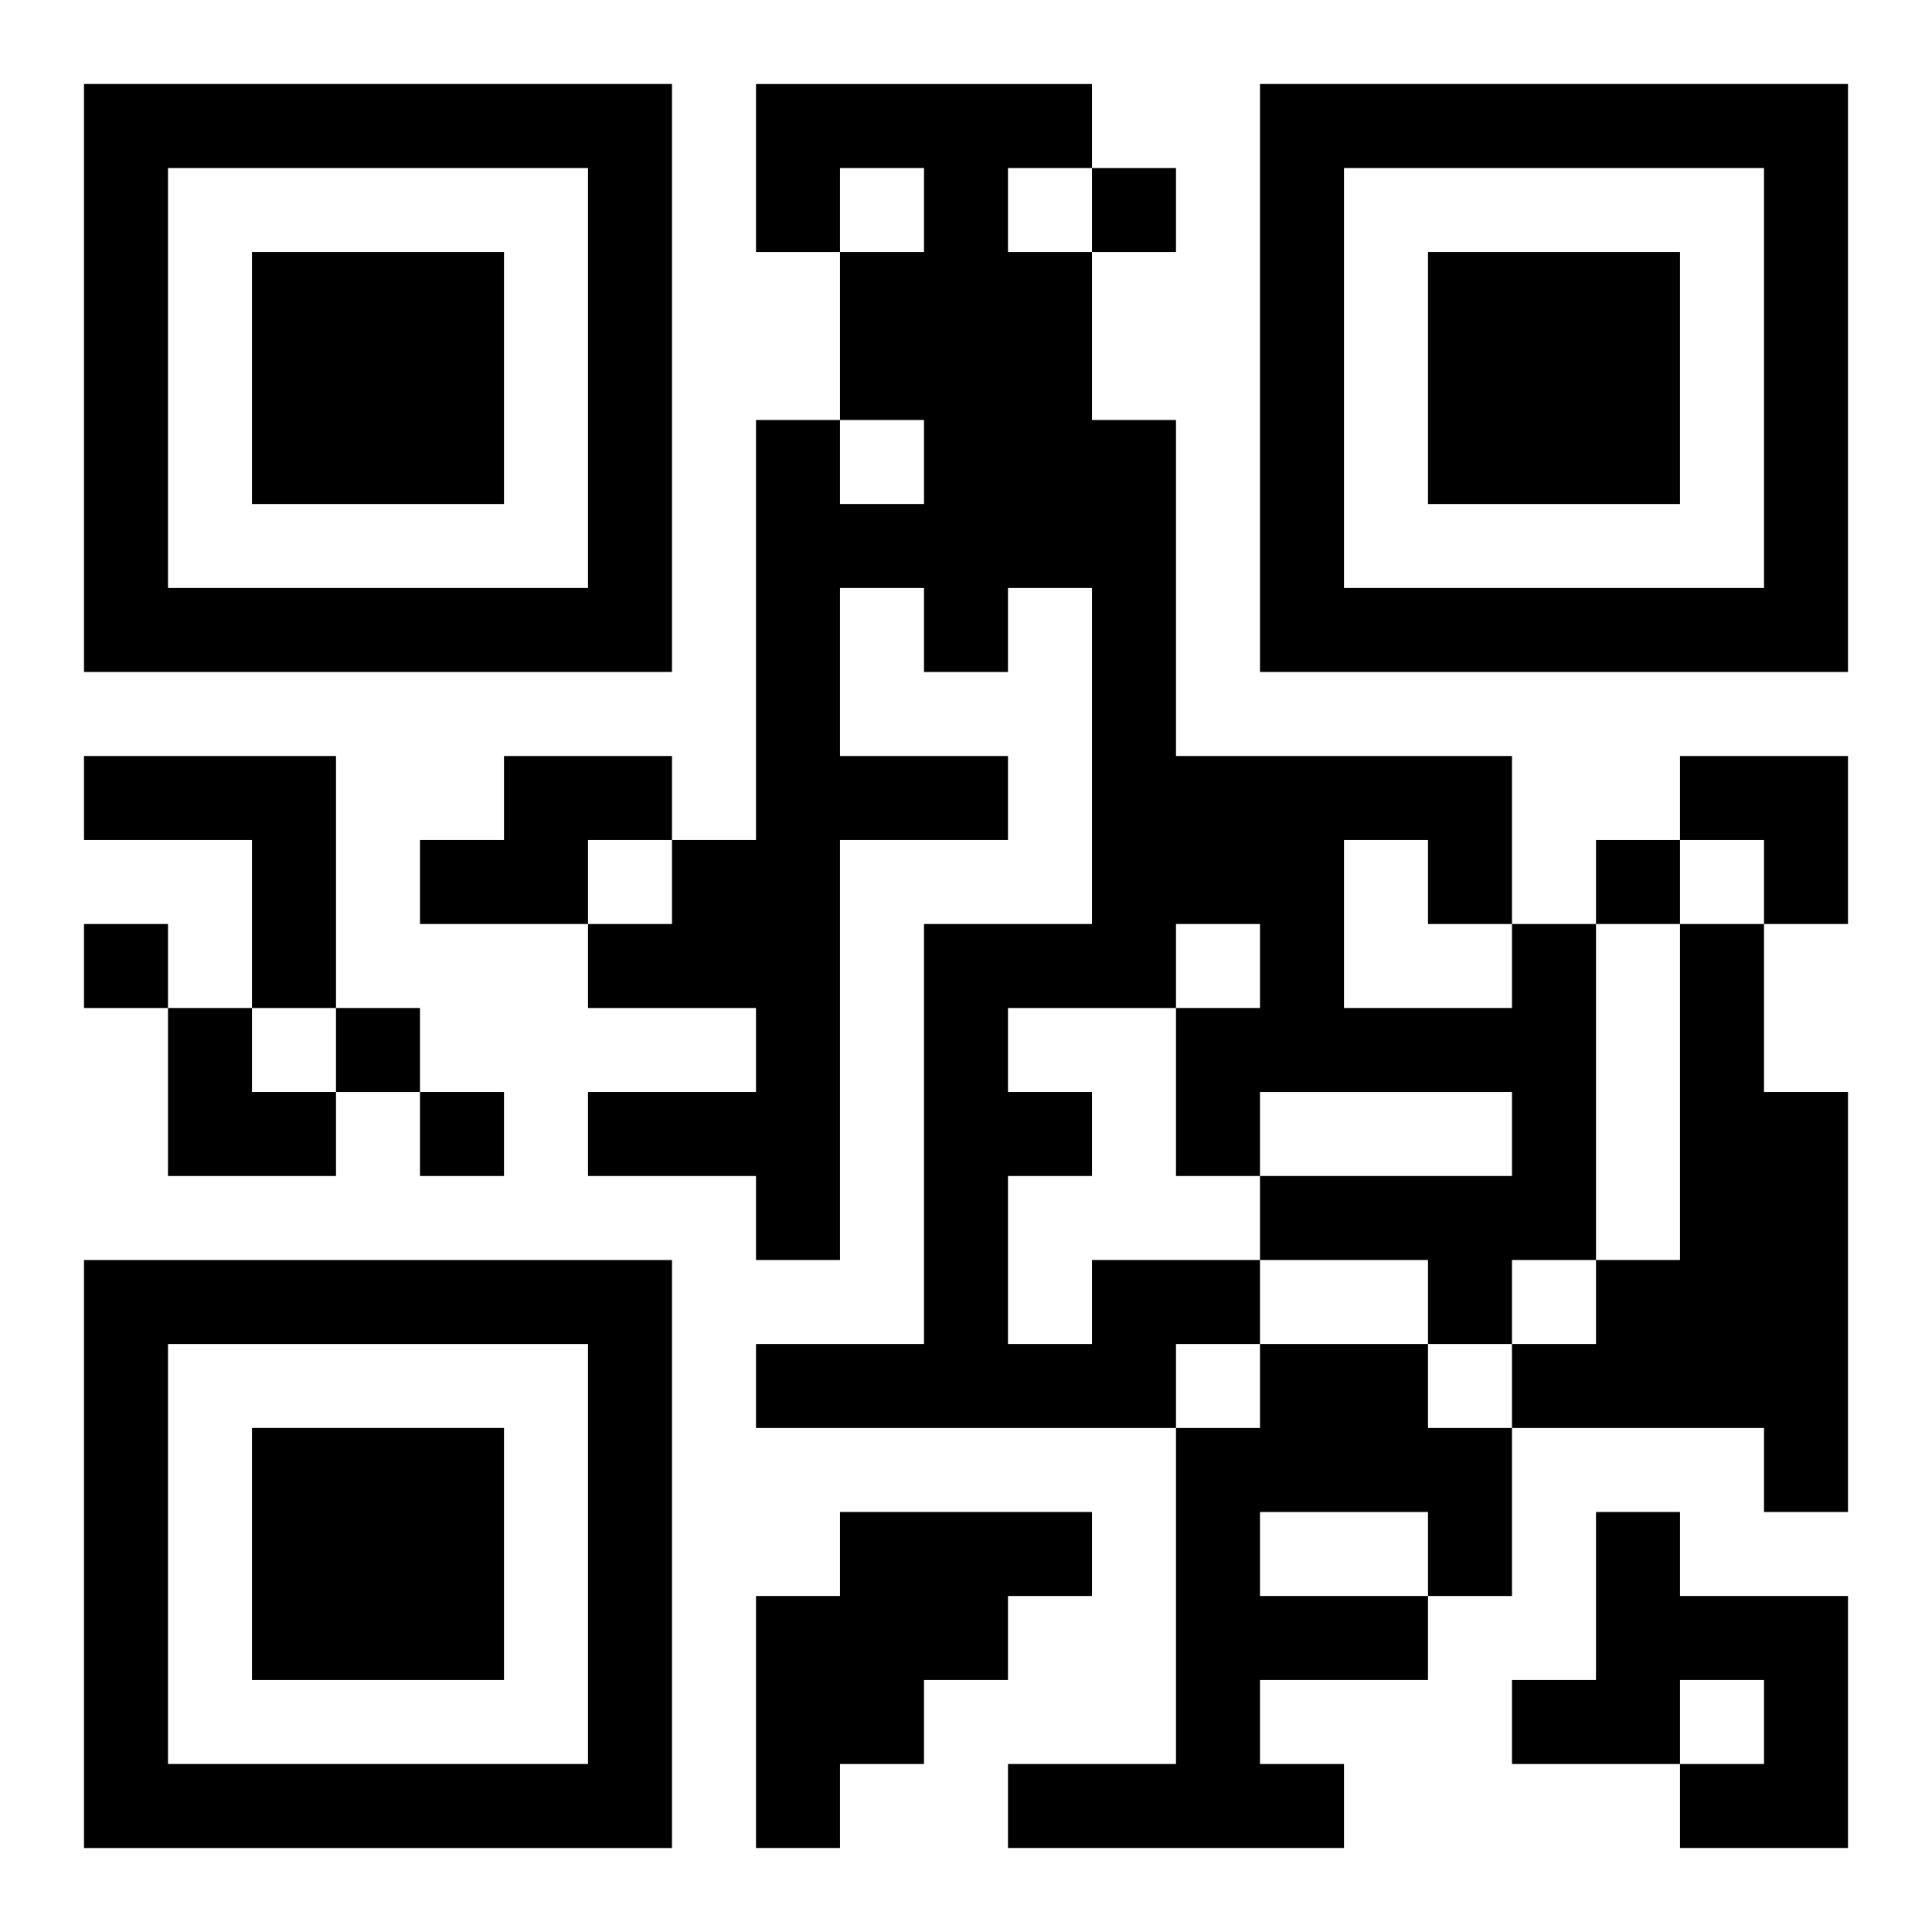 <?xml version="1.0" encoding="UTF-8"?>
<svg width="250" height="250" baseProfile="full" version="1.1" viewBox="-1 -1 23 23" xmlns="http://www.w3.org/2000/svg" xmlns:xlink="http://www.w3.org/1999/xlink"><symbol id="a"><path d="m0 7v7h7v-7h-7zm1 1h5v5h-5v-5zm1 1v3h3v-3h-3z"/></symbol><use y="-7" xlink:href="#a"/><use y="7" xlink:href="#a"/><use x="14" y="-7" xlink:href="#a"/><path d="m0 8h3v3h-1v-2h-2v-1m5 0h2v1h-1v1h-2v-1h1v-1m14 2h1v2h1v5h-1v-1h-3v-1h1v-1h1v-4m-7 4h2v1h-1v1h-5v-1h2v-5h2v-4h-1v1h-1v-1h-1v2h2v1h-2v5h-1v-1h-2v-1h2v-1h-2v-1h1v-1h1v-5h1v1h1v-1h-1v-2h1v-1h-1v1h-1v-2h4v1h-1v1h1v2h1v4h4v2h1v4h-1v1h-1v-1h-2v-1h3v-1h-3v1h-1v-2h1v-1h-1v1h-2v1h1v1h-1v2h1v-1m3-5v2h2v-1h-1v-1h-1m-1 6h2v1h1v2h-1v1h-2v1h1v1h-4v-1h2v-4h1v-1m0 2v1h2v-1h-2m-5 0h3v1h-1v1h-1v1h-1v1h-1v-3h1v-1m9 0h1v1h2v3h-2v-1h1v-1h-1v1h-2v-1h1v-2m-6-16v1h1v-1h-1m6 8v1h1v-1h-1m-18 1v1h1v-1h-1m3 1v1h1v-1h-1m1 1v1h1v-1h-1m15-4h2v2h-1v-1h-1zm-18 3h1v1h1v1h-2z"/></svg>
